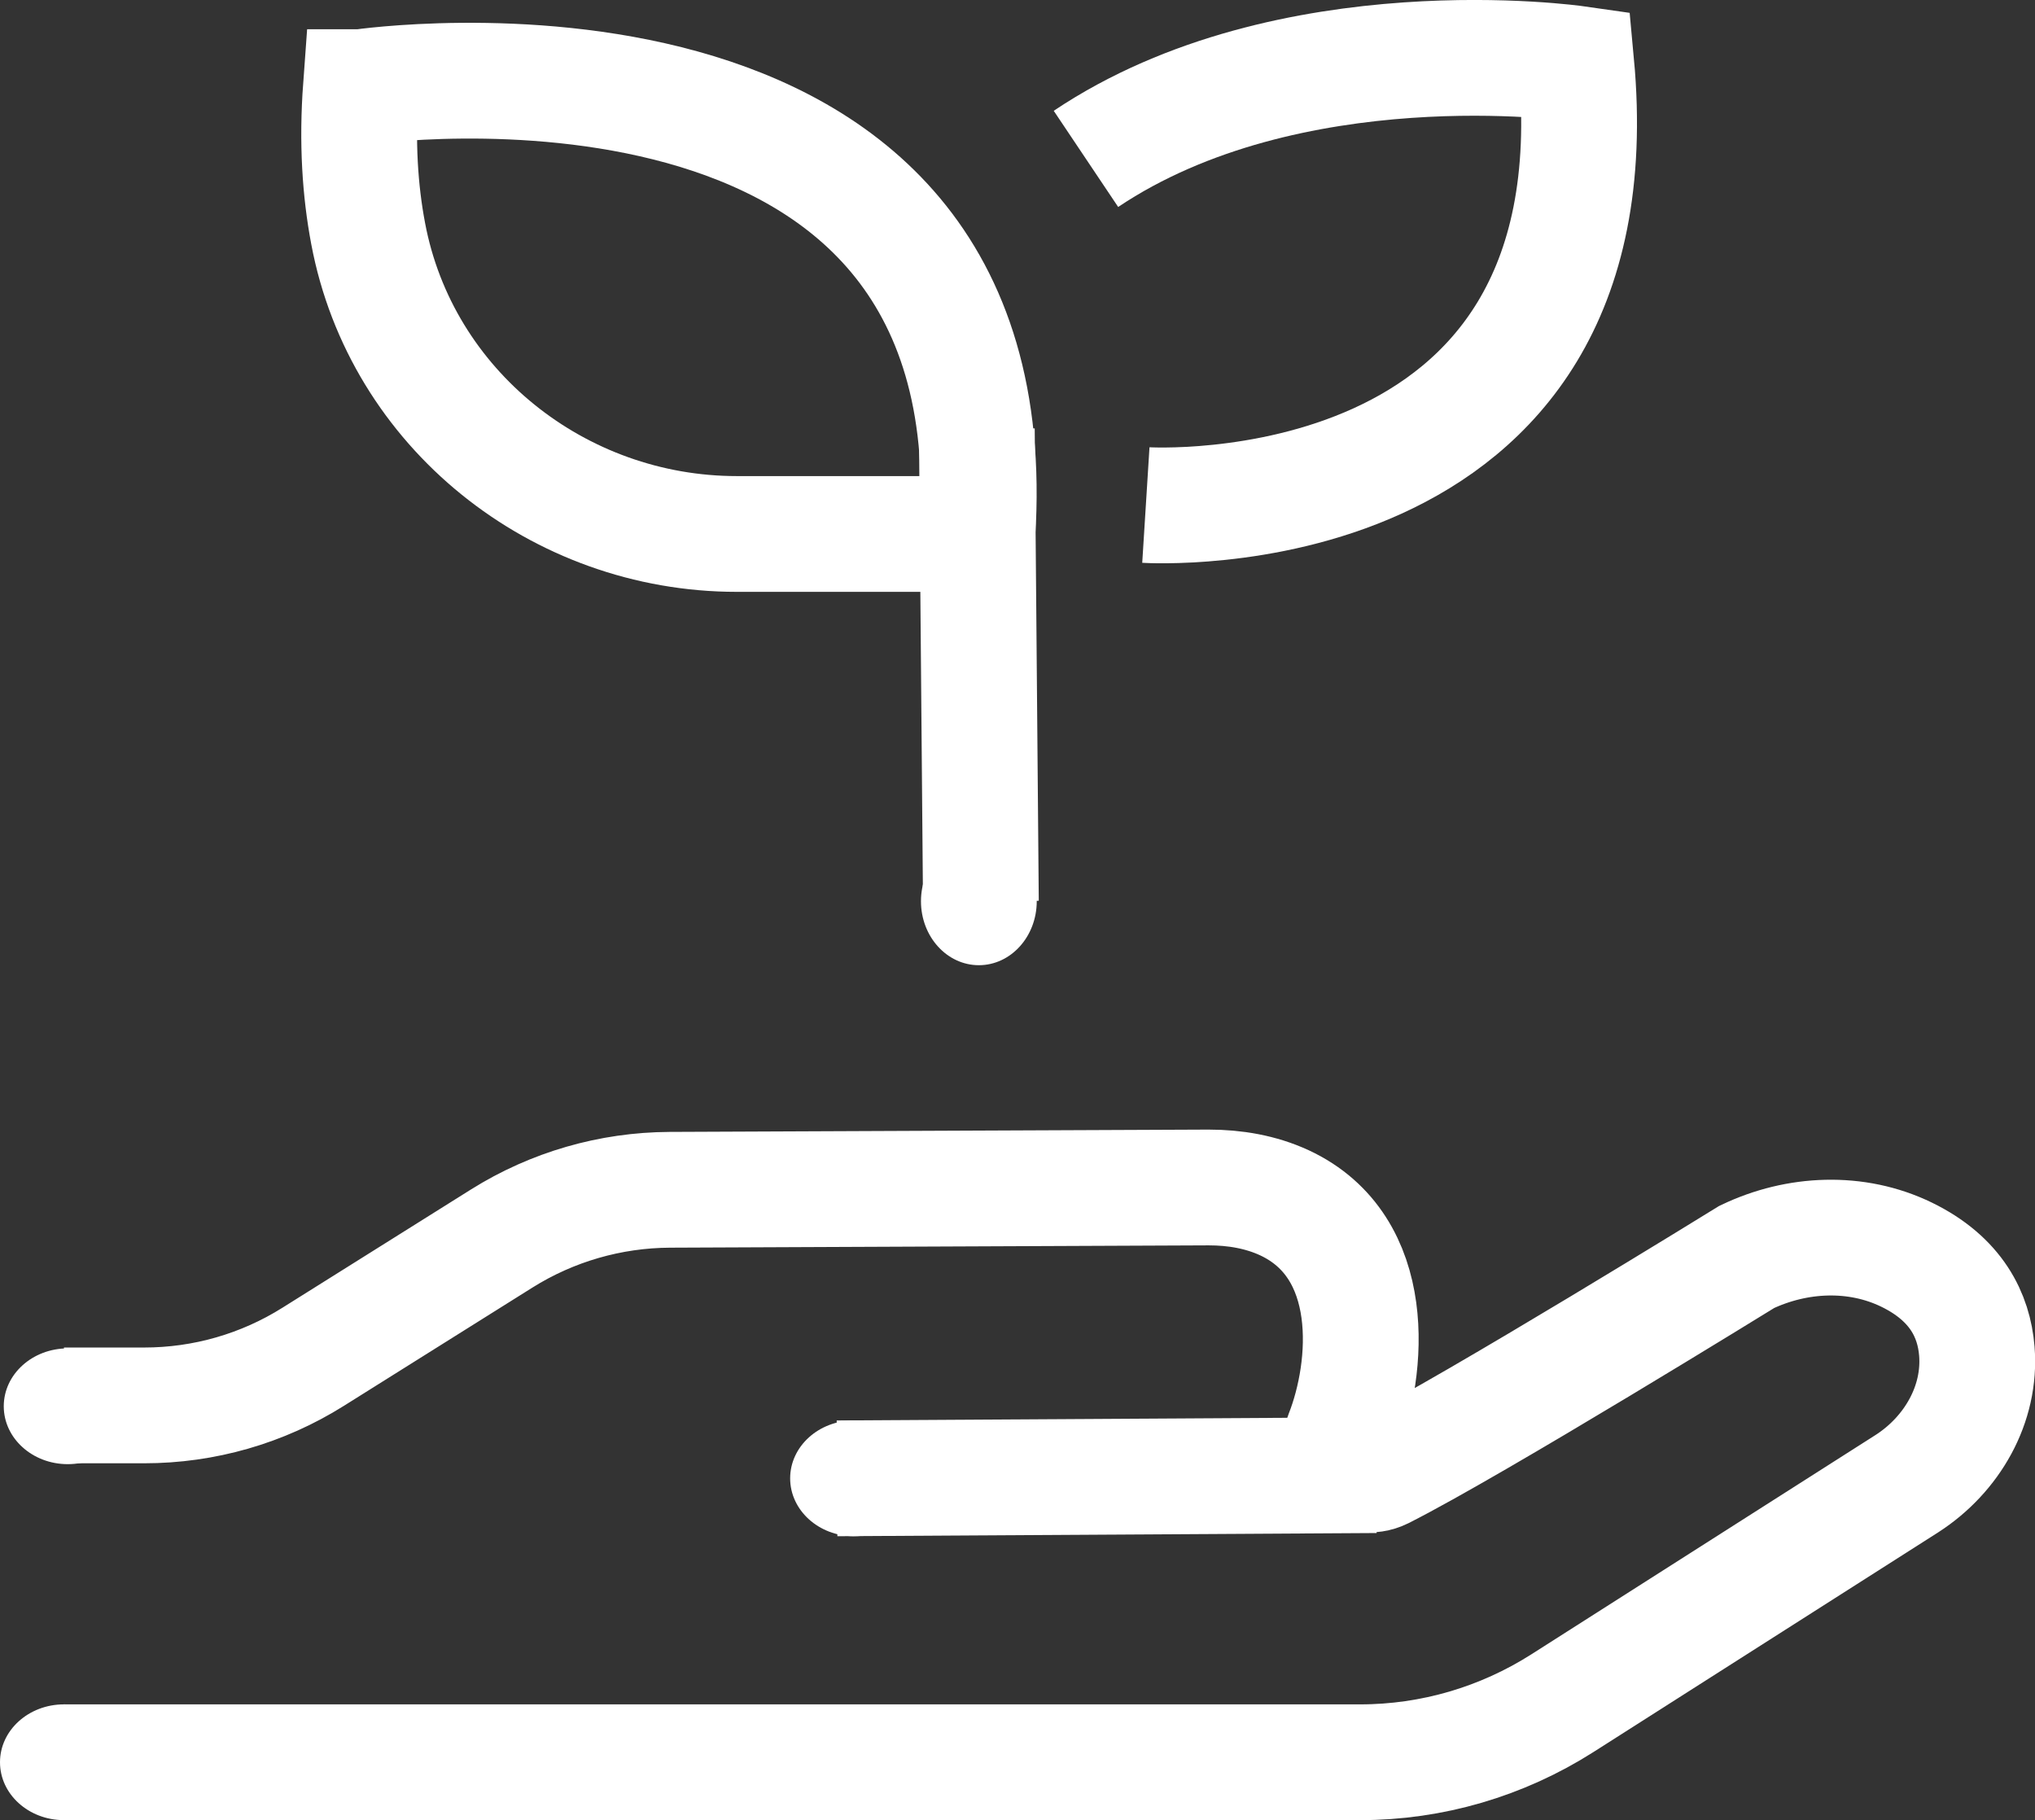 <?xml version="1.0" encoding="UTF-8"?> <svg xmlns="http://www.w3.org/2000/svg" id="Layer_1" viewBox="0 0 70.31 62.89"><rect x="0" y="0" width="70.31" height="62.89" fill="#333333" stroke="none"/><defs><style>.cls-1,.cls-2{stroke:#fff;stroke-miterlimit:10;stroke-width:4px;}.cls-1,.cls-3{fill:#fff;}.cls-2{fill:none;}</style></defs><path class="cls-2" d="M2.21,48.56h2.77c2.07,0,4.09-.58,5.84-1.68l6.52-4.09c1.74-1.09,3.75-1.67,5.8-1.68l18.62-.08c.9,0,1.8.15,2.62.53,3.26,1.52,2.92,5.7,2.01,8.01-.34.86.55,1.68,1.38,1.27,3.19-1.61,12.58-7.41,12.58-7.41,1.74-.83,3.79-.92,5.52-.08s2.33,2.11,2.43,3.33c.15,1.84-.86,3.58-2.41,4.58l-11.91,7.59c-2.09,1.33-4.51,2.04-6.98,2.04H2.21"></path><line class="cls-1" x1="28.92" y1="51.08" x2="47.55" y2="50.97"></line><ellipse class="cls-3" cx="2.34" cy="48.59" rx="2.21" ry="2"></ellipse><ellipse class="cls-3" cx="2.21" cy="60.89" rx="2.21" ry="2"></ellipse><path class="cls-2" d="M12.47,3.01c-.14,1.91-.03,3.58.25,5.06,1.14,6.06,6.57,10.38,12.74,10.38h8.31C34.97-.28,12.48,3.01,12.48,3.01h0Z"></path><line class="cls-2" x1="33.75" y1="14.82" x2="33.89" y2="31.14"></line><ellipse class="cls-3" cx="29.51" cy="51.08" rx="2.21" ry="2"></ellipse><ellipse class="cls-3" cx="33.82" cy="31.14" rx="2" ry="2.21"></ellipse><path class="cls-2" d="M37.52,5.49c7.03-4.71,16.94-3.29,16.94-3.29,1.51,16.28-14.87,15.25-14.87,15.25"></path></svg> 